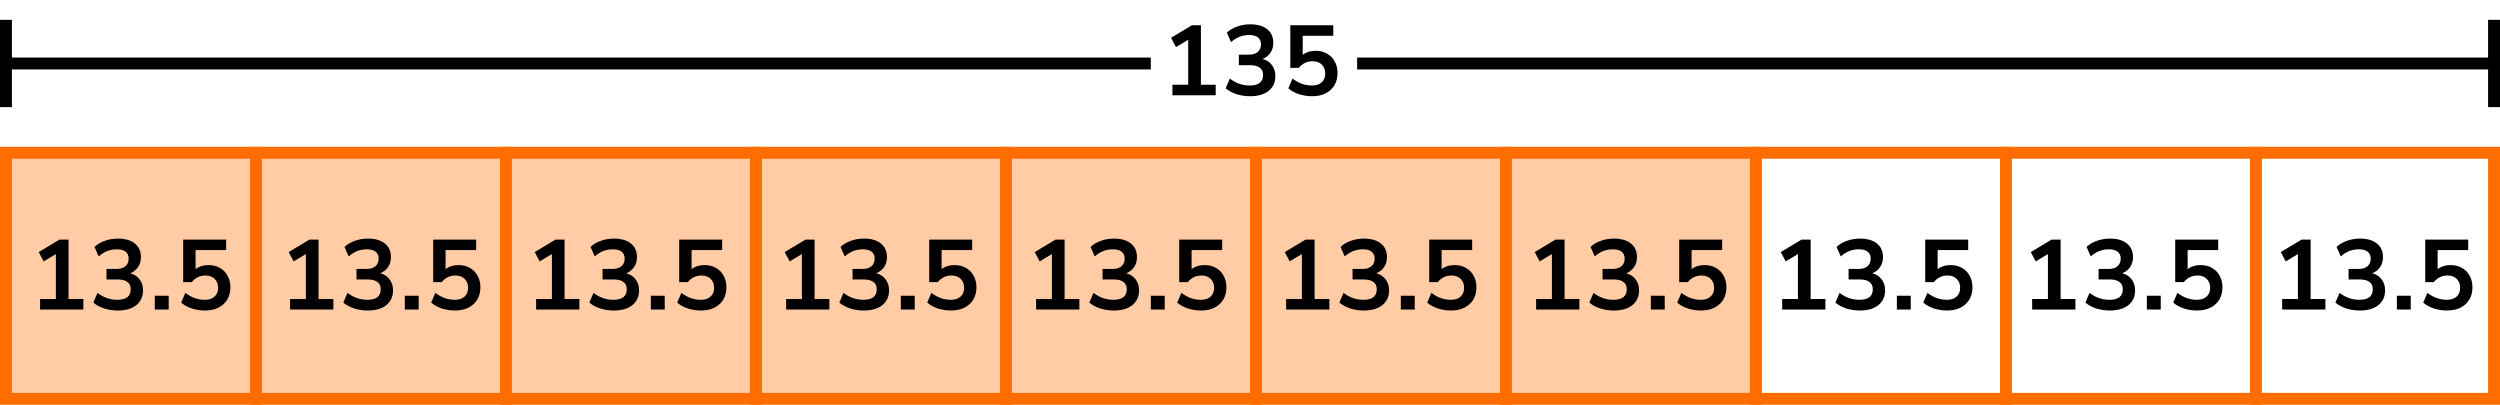 <?xml version="1.0" encoding="UTF-8"?> <svg xmlns="http://www.w3.org/2000/svg" width="630" height="102" viewBox="0 0 630 102" fill="none"><rect x="2" y="38" width="441" height="62" fill="#FFCCA6"></rect><rect x="1.5" y="38.5" width="627" height="62" stroke="#FF6D00" stroke-width="3"></rect><line x1="64.5" y1="37" x2="64.5" y2="102" stroke="#FF6D00" stroke-width="3"></line><line x1="127.5" y1="37" x2="127.5" y2="102" stroke="#FF6D00" stroke-width="3"></line><line x1="190.5" y1="37" x2="190.5" y2="102" stroke="#FF6D00" stroke-width="3"></line><line x1="253.5" y1="37" x2="253.5" y2="102" stroke="#FF6D00" stroke-width="3"></line><line x1="316.5" y1="37" x2="316.5" y2="102" stroke="#FF6D00" stroke-width="3"></line><line x1="379.5" y1="37" x2="379.5" y2="102" stroke="#FF6D00" stroke-width="3"></line><line x1="442.5" y1="37" x2="442.5" y2="102" stroke="#FF6D00" stroke-width="3"></line><line x1="505.5" y1="37" x2="505.5" y2="102" stroke="#FF6D00" stroke-width="3"></line><line x1="568.5" y1="37" x2="568.5" y2="102" stroke="#FF6D00" stroke-width="3"></line><path d="M10.103 78V75.35H14.078V64.025L11.003 65.875L9.753 63.525L15.003 60.375H17.278V75.35H21.003V78H10.103ZM29.668 78.25C28.468 78.25 27.318 78.075 26.218 77.725C25.135 77.358 24.235 76.867 23.518 76.25L24.568 73.8C26.068 74.967 27.735 75.55 29.568 75.55C31.818 75.55 32.943 74.667 32.943 72.9C32.943 72.067 32.66 71.45 32.093 71.05C31.543 70.633 30.735 70.425 29.668 70.425H26.843V67.775H29.368C30.302 67.775 31.043 67.55 31.593 67.1C32.143 66.633 32.418 65.992 32.418 65.175C32.418 64.408 32.16 63.825 31.643 63.425C31.143 63.025 30.41 62.825 29.443 62.825C27.71 62.825 26.185 63.425 24.868 64.625L23.818 62.225C24.518 61.558 25.393 61.042 26.443 60.675C27.493 60.308 28.585 60.125 29.718 60.125C31.552 60.125 32.977 60.542 33.993 61.375C35.01 62.192 35.518 63.333 35.518 64.8C35.518 65.75 35.277 66.583 34.793 67.3C34.31 68.017 33.652 68.533 32.818 68.85C33.835 69.133 34.627 69.658 35.193 70.425C35.76 71.175 36.043 72.092 36.043 73.175C36.043 74.742 35.477 75.983 34.343 76.9C33.21 77.8 31.652 78.25 29.668 78.25ZM39.009 78V74.525H42.509V78H39.009ZM51.66 78.25C50.51 78.25 49.393 78.075 48.31 77.725C47.226 77.358 46.343 76.867 45.66 76.25L46.71 73.8C48.226 74.967 49.86 75.55 51.61 75.55C52.66 75.55 53.476 75.283 54.06 74.75C54.66 74.2 54.96 73.467 54.96 72.55C54.96 71.617 54.676 70.867 54.11 70.3C53.543 69.717 52.768 69.425 51.785 69.425C50.385 69.425 49.226 69.983 48.31 71.1H46.16V60.375H56.985V63.025H49.285V67.8C50.168 67.133 51.251 66.8 52.535 66.8C53.651 66.8 54.618 67.042 55.435 67.525C56.268 67.992 56.91 68.65 57.36 69.5C57.826 70.333 58.06 71.308 58.06 72.425C58.06 73.575 57.801 74.592 57.285 75.475C56.768 76.342 56.026 77.025 55.06 77.525C54.11 78.008 52.976 78.25 51.66 78.25Z" fill="black"></path><path d="M324.103 78V75.35H328.078V64.025L325.003 65.875L323.753 63.525L329.003 60.375H331.278V75.35H335.003V78H324.103ZM343.668 78.25C342.468 78.25 341.318 78.075 340.218 77.725C339.135 77.358 338.235 76.867 337.518 76.25L338.568 73.8C340.068 74.967 341.735 75.55 343.568 75.55C345.818 75.55 346.943 74.667 346.943 72.9C346.943 72.067 346.66 71.45 346.093 71.05C345.543 70.633 344.735 70.425 343.668 70.425H340.843V67.775H343.368C344.302 67.775 345.043 67.55 345.593 67.1C346.143 66.633 346.418 65.992 346.418 65.175C346.418 64.408 346.16 63.825 345.643 63.425C345.143 63.025 344.41 62.825 343.443 62.825C341.71 62.825 340.185 63.425 338.868 64.625L337.818 62.225C338.518 61.558 339.393 61.042 340.443 60.675C341.493 60.308 342.585 60.125 343.718 60.125C345.552 60.125 346.977 60.542 347.993 61.375C349.01 62.192 349.518 63.333 349.518 64.8C349.518 65.75 349.277 66.583 348.793 67.3C348.31 68.017 347.652 68.533 346.818 68.85C347.835 69.133 348.627 69.658 349.193 70.425C349.76 71.175 350.043 72.092 350.043 73.175C350.043 74.742 349.477 75.983 348.343 76.9C347.21 77.8 345.652 78.25 343.668 78.25ZM353.009 78V74.525H356.509V78H353.009ZM365.66 78.25C364.51 78.25 363.393 78.075 362.31 77.725C361.226 77.358 360.343 76.867 359.66 76.25L360.71 73.8C362.226 74.967 363.86 75.55 365.61 75.55C366.66 75.55 367.476 75.283 368.06 74.75C368.66 74.2 368.96 73.467 368.96 72.55C368.96 71.617 368.676 70.867 368.11 70.3C367.543 69.717 366.768 69.425 365.785 69.425C364.385 69.425 363.226 69.983 362.31 71.1H360.16V60.375H370.985V63.025H363.285V67.8C364.168 67.133 365.251 66.8 366.535 66.8C367.651 66.8 368.618 67.042 369.435 67.525C370.268 67.992 370.91 68.65 371.36 69.5C371.826 70.333 372.06 71.308 372.06 72.425C372.06 73.575 371.801 74.592 371.285 75.475C370.768 76.342 370.026 77.025 369.06 77.525C368.11 78.008 366.976 78.25 365.66 78.25Z" fill="black"></path><path d="M261.103 78V75.35H265.078V64.025L262.003 65.875L260.753 63.525L266.003 60.375H268.278V75.35H272.003V78H261.103ZM280.668 78.25C279.468 78.25 278.318 78.075 277.218 77.725C276.135 77.358 275.235 76.867 274.518 76.25L275.568 73.8C277.068 74.967 278.735 75.55 280.568 75.55C282.818 75.55 283.943 74.667 283.943 72.9C283.943 72.067 283.66 71.45 283.093 71.05C282.543 70.633 281.735 70.425 280.668 70.425H277.843V67.775H280.368C281.302 67.775 282.043 67.55 282.593 67.1C283.143 66.633 283.418 65.992 283.418 65.175C283.418 64.408 283.16 63.825 282.643 63.425C282.143 63.025 281.41 62.825 280.443 62.825C278.71 62.825 277.185 63.425 275.868 64.625L274.818 62.225C275.518 61.558 276.393 61.042 277.443 60.675C278.493 60.308 279.585 60.125 280.718 60.125C282.552 60.125 283.977 60.542 284.993 61.375C286.01 62.192 286.518 63.333 286.518 64.8C286.518 65.75 286.277 66.583 285.793 67.3C285.31 68.017 284.652 68.533 283.818 68.85C284.835 69.133 285.627 69.658 286.193 70.425C286.76 71.175 287.043 72.092 287.043 73.175C287.043 74.742 286.477 75.983 285.343 76.9C284.21 77.8 282.652 78.25 280.668 78.25ZM290.009 78V74.525H293.509V78H290.009ZM302.66 78.25C301.51 78.25 300.393 78.075 299.31 77.725C298.226 77.358 297.343 76.867 296.66 76.25L297.71 73.8C299.226 74.967 300.86 75.55 302.61 75.55C303.66 75.55 304.476 75.283 305.06 74.75C305.66 74.2 305.96 73.467 305.96 72.55C305.96 71.617 305.676 70.867 305.11 70.3C304.543 69.717 303.768 69.425 302.785 69.425C301.385 69.425 300.226 69.983 299.31 71.1H297.16V60.375H307.985V63.025H300.285V67.8C301.168 67.133 302.251 66.8 303.535 66.8C304.651 66.8 305.618 67.042 306.435 67.525C307.268 67.992 307.91 68.65 308.36 69.5C308.826 70.333 309.06 71.308 309.06 72.425C309.06 73.575 308.801 74.592 308.285 75.475C307.768 76.342 307.026 77.025 306.06 77.525C305.11 78.008 303.976 78.25 302.66 78.25Z" fill="black"></path><path d="M575.103 78V75.35H579.078V64.025L576.003 65.875L574.753 63.525L580.003 60.375H582.278V75.35H586.003V78H575.103ZM594.668 78.25C593.468 78.25 592.318 78.075 591.218 77.725C590.135 77.358 589.235 76.867 588.518 76.25L589.568 73.8C591.068 74.967 592.735 75.55 594.568 75.55C596.818 75.55 597.943 74.667 597.943 72.9C597.943 72.067 597.66 71.45 597.093 71.05C596.543 70.633 595.735 70.425 594.668 70.425H591.843V67.775H594.368C595.302 67.775 596.043 67.55 596.593 67.1C597.143 66.633 597.418 65.992 597.418 65.175C597.418 64.408 597.16 63.825 596.643 63.425C596.143 63.025 595.41 62.825 594.443 62.825C592.71 62.825 591.185 63.425 589.868 64.625L588.818 62.225C589.518 61.558 590.393 61.042 591.443 60.675C592.493 60.308 593.585 60.125 594.718 60.125C596.552 60.125 597.977 60.542 598.993 61.375C600.01 62.192 600.518 63.333 600.518 64.8C600.518 65.75 600.277 66.583 599.793 67.3C599.31 68.017 598.652 68.533 597.818 68.85C598.835 69.133 599.627 69.658 600.193 70.425C600.76 71.175 601.043 72.092 601.043 73.175C601.043 74.742 600.477 75.983 599.343 76.9C598.21 77.8 596.652 78.25 594.668 78.25ZM604.009 78V74.525H607.509V78H604.009ZM616.66 78.25C615.51 78.25 614.393 78.075 613.31 77.725C612.226 77.358 611.343 76.867 610.66 76.25L611.71 73.8C613.226 74.967 614.86 75.55 616.61 75.55C617.66 75.55 618.476 75.283 619.06 74.75C619.66 74.2 619.96 73.467 619.96 72.55C619.96 71.617 619.676 70.867 619.11 70.3C618.543 69.717 617.768 69.425 616.785 69.425C615.385 69.425 614.226 69.983 613.31 71.1H611.16V60.375H621.985V63.025H614.285V67.8C615.168 67.133 616.251 66.8 617.535 66.8C618.651 66.8 619.618 67.042 620.435 67.525C621.268 67.992 621.91 68.65 622.36 69.5C622.826 70.333 623.06 71.308 623.06 72.425C623.06 73.575 622.801 74.592 622.285 75.475C621.768 76.342 621.026 77.025 620.06 77.525C619.11 78.008 617.976 78.25 616.66 78.25Z" fill="black"></path><path d="M73.103 78V75.35H77.078V64.025L74.003 65.875L72.753 63.525L78.003 60.375H80.278V75.35H84.003V78H73.103ZM92.668 78.25C91.468 78.25 90.318 78.075 89.218 77.725C88.135 77.358 87.235 76.867 86.518 76.25L87.568 73.8C89.068 74.967 90.735 75.55 92.568 75.55C94.818 75.55 95.943 74.667 95.943 72.9C95.943 72.067 95.66 71.45 95.093 71.05C94.543 70.633 93.735 70.425 92.668 70.425H89.843V67.775H92.368C93.302 67.775 94.043 67.55 94.593 67.1C95.143 66.633 95.418 65.992 95.418 65.175C95.418 64.408 95.16 63.825 94.643 63.425C94.143 63.025 93.41 62.825 92.443 62.825C90.71 62.825 89.185 63.425 87.868 64.625L86.818 62.225C87.518 61.558 88.393 61.042 89.443 60.675C90.493 60.308 91.585 60.125 92.718 60.125C94.552 60.125 95.977 60.542 96.993 61.375C98.01 62.192 98.518 63.333 98.518 64.8C98.518 65.75 98.277 66.583 97.793 67.3C97.31 68.017 96.652 68.533 95.818 68.85C96.835 69.133 97.627 69.658 98.193 70.425C98.76 71.175 99.043 72.092 99.043 73.175C99.043 74.742 98.477 75.983 97.343 76.9C96.21 77.8 94.652 78.25 92.668 78.25ZM102.009 78V74.525H105.509V78H102.009ZM114.66 78.25C113.51 78.25 112.393 78.075 111.31 77.725C110.226 77.358 109.343 76.867 108.66 76.25L109.71 73.8C111.226 74.967 112.86 75.55 114.61 75.55C115.66 75.55 116.476 75.283 117.06 74.75C117.66 74.2 117.96 73.467 117.96 72.55C117.96 71.617 117.676 70.867 117.11 70.3C116.543 69.717 115.768 69.425 114.785 69.425C113.385 69.425 112.226 69.983 111.31 71.1H109.16V60.375H119.985V63.025H112.285V67.8C113.168 67.133 114.251 66.8 115.535 66.8C116.651 66.8 117.618 67.042 118.435 67.525C119.268 67.992 119.91 68.65 120.36 69.5C120.826 70.333 121.06 71.308 121.06 72.425C121.06 73.575 120.801 74.592 120.285 75.475C119.768 76.342 119.026 77.025 118.06 77.525C117.11 78.008 115.976 78.25 114.66 78.25Z" fill="black"></path><path d="M387.103 78V75.35H391.078V64.025L388.003 65.875L386.753 63.525L392.003 60.375H394.278V75.35H398.003V78H387.103ZM406.668 78.25C405.468 78.25 404.318 78.075 403.218 77.725C402.135 77.358 401.235 76.867 400.518 76.25L401.568 73.8C403.068 74.967 404.735 75.55 406.568 75.55C408.818 75.55 409.943 74.667 409.943 72.9C409.943 72.067 409.66 71.45 409.093 71.05C408.543 70.633 407.735 70.425 406.668 70.425H403.843V67.775H406.368C407.302 67.775 408.043 67.55 408.593 67.1C409.143 66.633 409.418 65.992 409.418 65.175C409.418 64.408 409.16 63.825 408.643 63.425C408.143 63.025 407.41 62.825 406.443 62.825C404.71 62.825 403.185 63.425 401.868 64.625L400.818 62.225C401.518 61.558 402.393 61.042 403.443 60.675C404.493 60.308 405.585 60.125 406.718 60.125C408.552 60.125 409.977 60.542 410.993 61.375C412.01 62.192 412.518 63.333 412.518 64.8C412.518 65.75 412.277 66.583 411.793 67.3C411.31 68.017 410.652 68.533 409.818 68.85C410.835 69.133 411.627 69.658 412.193 70.425C412.76 71.175 413.043 72.092 413.043 73.175C413.043 74.742 412.477 75.983 411.343 76.9C410.21 77.8 408.652 78.25 406.668 78.25ZM416.009 78V74.525H419.509V78H416.009ZM428.66 78.25C427.51 78.25 426.393 78.075 425.31 77.725C424.226 77.358 423.343 76.867 422.66 76.25L423.71 73.8C425.226 74.967 426.86 75.55 428.61 75.55C429.66 75.55 430.476 75.283 431.06 74.75C431.66 74.2 431.96 73.467 431.96 72.55C431.96 71.617 431.676 70.867 431.11 70.3C430.543 69.717 429.768 69.425 428.785 69.425C427.385 69.425 426.226 69.983 425.31 71.1H423.16V60.375H433.985V63.025H426.285V67.8C427.168 67.133 428.251 66.8 429.535 66.8C430.651 66.8 431.618 67.042 432.435 67.525C433.268 67.992 433.91 68.65 434.36 69.5C434.826 70.333 435.06 71.308 435.06 72.425C435.06 73.575 434.801 74.592 434.285 75.475C433.768 76.342 433.026 77.025 432.06 77.525C431.11 78.008 429.976 78.25 428.66 78.25Z" fill="black"></path><path d="M135.103 78V75.35H139.078V64.025L136.003 65.875L134.753 63.525L140.003 60.375H142.278V75.35H146.003V78H135.103ZM154.668 78.25C153.468 78.25 152.318 78.075 151.218 77.725C150.135 77.358 149.235 76.867 148.518 76.25L149.568 73.8C151.068 74.967 152.735 75.55 154.568 75.55C156.818 75.55 157.943 74.667 157.943 72.9C157.943 72.067 157.66 71.45 157.093 71.05C156.543 70.633 155.735 70.425 154.668 70.425H151.843V67.775H154.368C155.302 67.775 156.043 67.55 156.593 67.1C157.143 66.633 157.418 65.992 157.418 65.175C157.418 64.408 157.16 63.825 156.643 63.425C156.143 63.025 155.41 62.825 154.443 62.825C152.71 62.825 151.185 63.425 149.868 64.625L148.818 62.225C149.518 61.558 150.393 61.042 151.443 60.675C152.493 60.308 153.585 60.125 154.718 60.125C156.552 60.125 157.977 60.542 158.993 61.375C160.01 62.192 160.518 63.333 160.518 64.8C160.518 65.75 160.277 66.583 159.793 67.3C159.31 68.017 158.652 68.533 157.818 68.85C158.835 69.133 159.627 69.658 160.193 70.425C160.76 71.175 161.043 72.092 161.043 73.175C161.043 74.742 160.477 75.983 159.343 76.9C158.21 77.8 156.652 78.25 154.668 78.25ZM164.009 78V74.525H167.509V78H164.009ZM176.66 78.25C175.51 78.25 174.393 78.075 173.31 77.725C172.226 77.358 171.343 76.867 170.66 76.25L171.71 73.8C173.226 74.967 174.86 75.55 176.61 75.55C177.66 75.55 178.476 75.283 179.06 74.75C179.66 74.2 179.96 73.467 179.96 72.55C179.96 71.617 179.676 70.867 179.11 70.3C178.543 69.717 177.768 69.425 176.785 69.425C175.385 69.425 174.226 69.983 173.31 71.1H171.16V60.375H181.985V63.025H174.285V67.8C175.168 67.133 176.251 66.8 177.535 66.8C178.651 66.8 179.618 67.042 180.435 67.525C181.268 67.992 181.91 68.65 182.36 69.5C182.826 70.333 183.06 71.308 183.06 72.425C183.06 73.575 182.801 74.592 182.285 75.475C181.768 76.342 181.026 77.025 180.06 77.525C179.11 78.008 177.976 78.25 176.66 78.25Z" fill="black"></path><path d="M449.103 78V75.35H453.078V64.025L450.003 65.875L448.753 63.525L454.003 60.375H456.278V75.35H460.003V78H449.103ZM468.668 78.25C467.468 78.25 466.318 78.075 465.218 77.725C464.135 77.358 463.235 76.867 462.518 76.25L463.568 73.8C465.068 74.967 466.735 75.55 468.568 75.55C470.818 75.55 471.943 74.667 471.943 72.9C471.943 72.067 471.66 71.45 471.093 71.05C470.543 70.633 469.735 70.425 468.668 70.425H465.843V67.775H468.368C469.302 67.775 470.043 67.55 470.593 67.1C471.143 66.633 471.418 65.992 471.418 65.175C471.418 64.408 471.16 63.825 470.643 63.425C470.143 63.025 469.41 62.825 468.443 62.825C466.71 62.825 465.185 63.425 463.868 64.625L462.818 62.225C463.518 61.558 464.393 61.042 465.443 60.675C466.493 60.308 467.585 60.125 468.718 60.125C470.552 60.125 471.977 60.542 472.993 61.375C474.01 62.192 474.518 63.333 474.518 64.8C474.518 65.75 474.277 66.583 473.793 67.3C473.31 68.017 472.652 68.533 471.818 68.85C472.835 69.133 473.627 69.658 474.193 70.425C474.76 71.175 475.043 72.092 475.043 73.175C475.043 74.742 474.477 75.983 473.343 76.9C472.21 77.8 470.652 78.25 468.668 78.25ZM478.009 78V74.525H481.509V78H478.009ZM490.66 78.25C489.51 78.25 488.393 78.075 487.31 77.725C486.226 77.358 485.343 76.867 484.66 76.25L485.71 73.8C487.226 74.967 488.86 75.55 490.61 75.55C491.66 75.55 492.476 75.283 493.06 74.75C493.66 74.2 493.96 73.467 493.96 72.55C493.96 71.617 493.676 70.867 493.11 70.3C492.543 69.717 491.768 69.425 490.785 69.425C489.385 69.425 488.226 69.983 487.31 71.1H485.16V60.375H495.985V63.025H488.285V67.8C489.168 67.133 490.251 66.8 491.535 66.8C492.651 66.8 493.618 67.042 494.435 67.525C495.268 67.992 495.91 68.65 496.36 69.5C496.826 70.333 497.06 71.308 497.06 72.425C497.06 73.575 496.801 74.592 496.285 75.475C495.768 76.342 495.026 77.025 494.06 77.525C493.11 78.008 491.976 78.25 490.66 78.25Z" fill="black"></path><path d="M198.103 78V75.35H202.078V64.025L199.003 65.875L197.753 63.525L203.003 60.375H205.278V75.35H209.003V78H198.103ZM217.668 78.25C216.468 78.25 215.318 78.075 214.218 77.725C213.135 77.358 212.235 76.867 211.518 76.25L212.568 73.8C214.068 74.967 215.735 75.55 217.568 75.55C219.818 75.55 220.943 74.667 220.943 72.9C220.943 72.067 220.66 71.45 220.093 71.05C219.543 70.633 218.735 70.425 217.668 70.425H214.843V67.775H217.368C218.302 67.775 219.043 67.55 219.593 67.1C220.143 66.633 220.418 65.992 220.418 65.175C220.418 64.408 220.16 63.825 219.643 63.425C219.143 63.025 218.41 62.825 217.443 62.825C215.71 62.825 214.185 63.425 212.868 64.625L211.818 62.225C212.518 61.558 213.393 61.042 214.443 60.675C215.493 60.308 216.585 60.125 217.718 60.125C219.552 60.125 220.977 60.542 221.993 61.375C223.01 62.192 223.518 63.333 223.518 64.8C223.518 65.75 223.277 66.583 222.793 67.3C222.31 68.017 221.652 68.533 220.818 68.85C221.835 69.133 222.627 69.658 223.193 70.425C223.76 71.175 224.043 72.092 224.043 73.175C224.043 74.742 223.477 75.983 222.343 76.9C221.21 77.8 219.652 78.25 217.668 78.25ZM227.009 78V74.525H230.509V78H227.009ZM239.66 78.25C238.51 78.25 237.393 78.075 236.31 77.725C235.226 77.358 234.343 76.867 233.66 76.25L234.71 73.8C236.226 74.967 237.86 75.55 239.61 75.55C240.66 75.55 241.476 75.283 242.06 74.75C242.66 74.2 242.96 73.467 242.96 72.55C242.96 71.617 242.676 70.867 242.11 70.3C241.543 69.717 240.768 69.425 239.785 69.425C238.385 69.425 237.226 69.983 236.31 71.1H234.16V60.375H244.985V63.025H237.285V67.8C238.168 67.133 239.251 66.8 240.535 66.8C241.651 66.8 242.618 67.042 243.435 67.525C244.268 67.992 244.91 68.65 245.36 69.5C245.826 70.333 246.06 71.308 246.06 72.425C246.06 73.575 245.801 74.592 245.285 75.475C244.768 76.342 244.026 77.025 243.06 77.525C242.11 78.008 240.976 78.25 239.66 78.25Z" fill="black"></path><path d="M512.103 78V75.35H516.078V64.025L513.003 65.875L511.753 63.525L517.003 60.375H519.278V75.35H523.003V78H512.103ZM531.668 78.25C530.468 78.25 529.318 78.075 528.218 77.725C527.135 77.358 526.235 76.867 525.518 76.25L526.568 73.8C528.068 74.967 529.735 75.55 531.568 75.55C533.818 75.55 534.943 74.667 534.943 72.9C534.943 72.067 534.66 71.45 534.093 71.05C533.543 70.633 532.735 70.425 531.668 70.425H528.843V67.775H531.368C532.302 67.775 533.043 67.55 533.593 67.1C534.143 66.633 534.418 65.992 534.418 65.175C534.418 64.408 534.16 63.825 533.643 63.425C533.143 63.025 532.41 62.825 531.443 62.825C529.71 62.825 528.185 63.425 526.868 64.625L525.818 62.225C526.518 61.558 527.393 61.042 528.443 60.675C529.493 60.308 530.585 60.125 531.718 60.125C533.552 60.125 534.977 60.542 535.993 61.375C537.01 62.192 537.518 63.333 537.518 64.8C537.518 65.75 537.277 66.583 536.793 67.3C536.31 68.017 535.652 68.533 534.818 68.85C535.835 69.133 536.627 69.658 537.193 70.425C537.76 71.175 538.043 72.092 538.043 73.175C538.043 74.742 537.477 75.983 536.343 76.9C535.21 77.8 533.652 78.25 531.668 78.25ZM541.009 78V74.525H544.509V78H541.009ZM553.66 78.25C552.51 78.25 551.393 78.075 550.31 77.725C549.226 77.358 548.343 76.867 547.66 76.25L548.71 73.8C550.226 74.967 551.86 75.55 553.61 75.55C554.66 75.55 555.476 75.283 556.06 74.75C556.66 74.2 556.96 73.467 556.96 72.55C556.96 71.617 556.676 70.867 556.11 70.3C555.543 69.717 554.768 69.425 553.785 69.425C552.385 69.425 551.226 69.983 550.31 71.1H548.16V60.375H558.985V63.025H551.285V67.8C552.168 67.133 553.251 66.8 554.535 66.8C555.651 66.8 556.618 67.042 557.435 67.525C558.268 67.992 558.91 68.65 559.36 69.5C559.826 70.333 560.06 71.308 560.06 72.425C560.06 73.575 559.801 74.592 559.285 75.475C558.768 76.342 558.026 77.025 557.06 77.525C556.11 78.008 554.976 78.25 553.66 78.25Z" fill="black"></path><path fill-rule="evenodd" clip-rule="evenodd" d="M290 14.5H3L3 5H0V14.5V17.5V27H3L3 17.5H290V14.5ZM342 17.5H627V27H630V17.5V14.5V5H627V14.5H342V17.5Z" fill="black"></path><path d="M295.454 24V21.35H299.429V10.025L296.354 11.875L295.104 9.525L300.354 6.375H302.629V21.35H306.354V24H295.454ZM315.02 24.25C313.82 24.25 312.67 24.075 311.57 23.725C310.486 23.358 309.586 22.867 308.87 22.25L309.92 19.8C311.42 20.967 313.086 21.55 314.92 21.55C317.17 21.55 318.295 20.667 318.295 18.9C318.295 18.067 318.011 17.45 317.445 17.05C316.895 16.633 316.086 16.425 315.02 16.425H312.195V13.775H314.72C315.653 13.775 316.395 13.55 316.945 13.1C317.495 12.633 317.77 11.992 317.77 11.175C317.77 10.408 317.511 9.825 316.995 9.425C316.495 9.025 315.761 8.825 314.795 8.825C313.061 8.825 311.536 9.425 310.22 10.625L309.17 8.225C309.87 7.558 310.745 7.042 311.795 6.675C312.845 6.308 313.936 6.125 315.07 6.125C316.903 6.125 318.328 6.542 319.345 7.375C320.361 8.192 320.87 9.333 320.87 10.8C320.87 11.75 320.628 12.583 320.145 13.3C319.661 14.017 319.003 14.533 318.17 14.85C319.186 15.133 319.978 15.658 320.545 16.425C321.111 17.175 321.395 18.092 321.395 19.175C321.395 20.742 320.828 21.983 319.695 22.9C318.561 23.8 317.003 24.25 315.02 24.25ZM330.66 24.25C329.51 24.25 328.393 24.075 327.31 23.725C326.226 23.358 325.343 22.867 324.66 22.25L325.71 19.8C327.226 20.967 328.86 21.55 330.61 21.55C331.66 21.55 332.476 21.283 333.06 20.75C333.66 20.2 333.96 19.467 333.96 18.55C333.96 17.617 333.676 16.867 333.11 16.3C332.543 15.717 331.768 15.425 330.785 15.425C329.385 15.425 328.226 15.983 327.31 17.1H325.16V6.375H335.985V9.025H328.285V13.8C329.168 13.133 330.251 12.8 331.535 12.8C332.651 12.8 333.618 13.042 334.435 13.525C335.268 13.992 335.91 14.65 336.36 15.5C336.826 16.333 337.06 17.308 337.06 18.425C337.06 19.575 336.801 20.592 336.285 21.475C335.768 22.342 335.026 23.025 334.06 23.525C333.11 24.008 331.976 24.25 330.66 24.25Z" fill="black"></path></svg> 